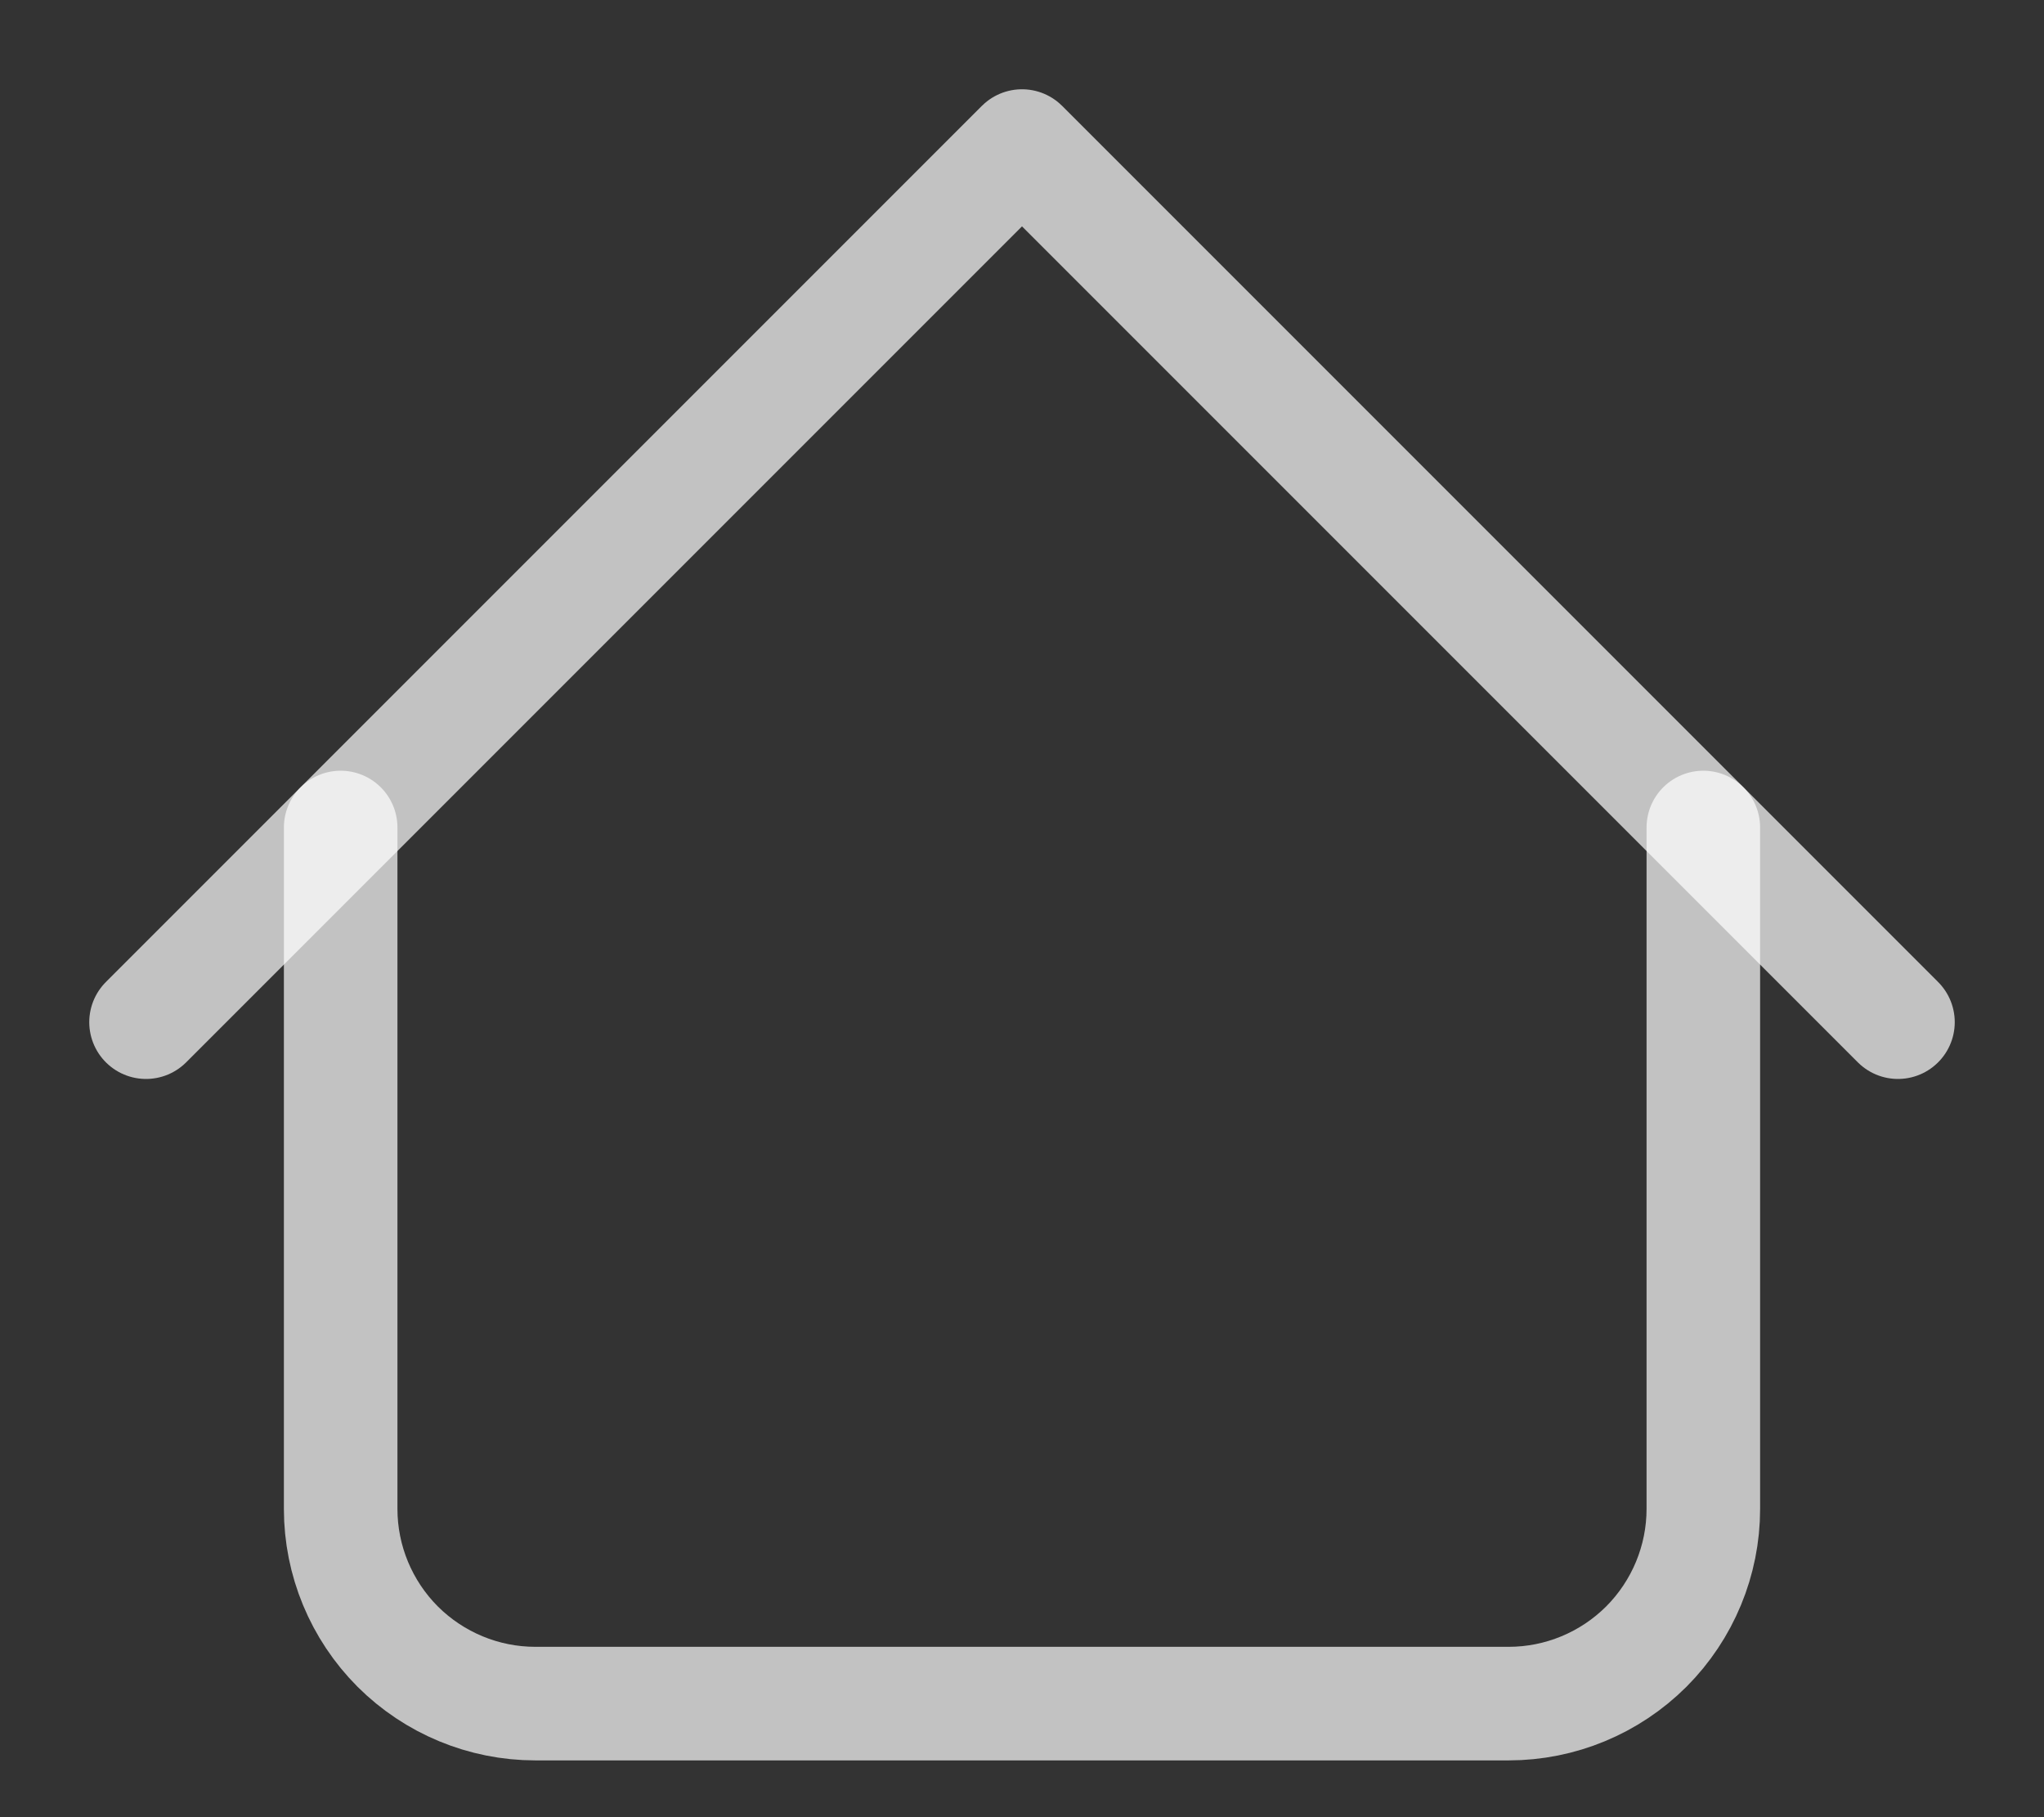<svg width="18" height="16" viewBox="0 0 18 16" fill="none" xmlns="http://www.w3.org/2000/svg">
<rect x="0" y="0" width="18" height="16" fill="#333333" stroke="none"/>
<path d="M1.286 9L9 1.286L16.714 9" stroke="white" stroke-opacity="0.7" stroke-linecap="round" stroke-linejoin="round"/>
<path d="M3 7.286V13.286C3 13.74 3.181 14.176 3.502 14.498C3.824 14.819 4.26 15 4.714 15H13.286C13.74 15 14.176 14.819 14.498 14.498C14.819 14.176 15 13.74 15 13.286V7.286" stroke="white" stroke-opacity="0.7" stroke-linecap="round" stroke-linejoin="round"/>
</svg>
